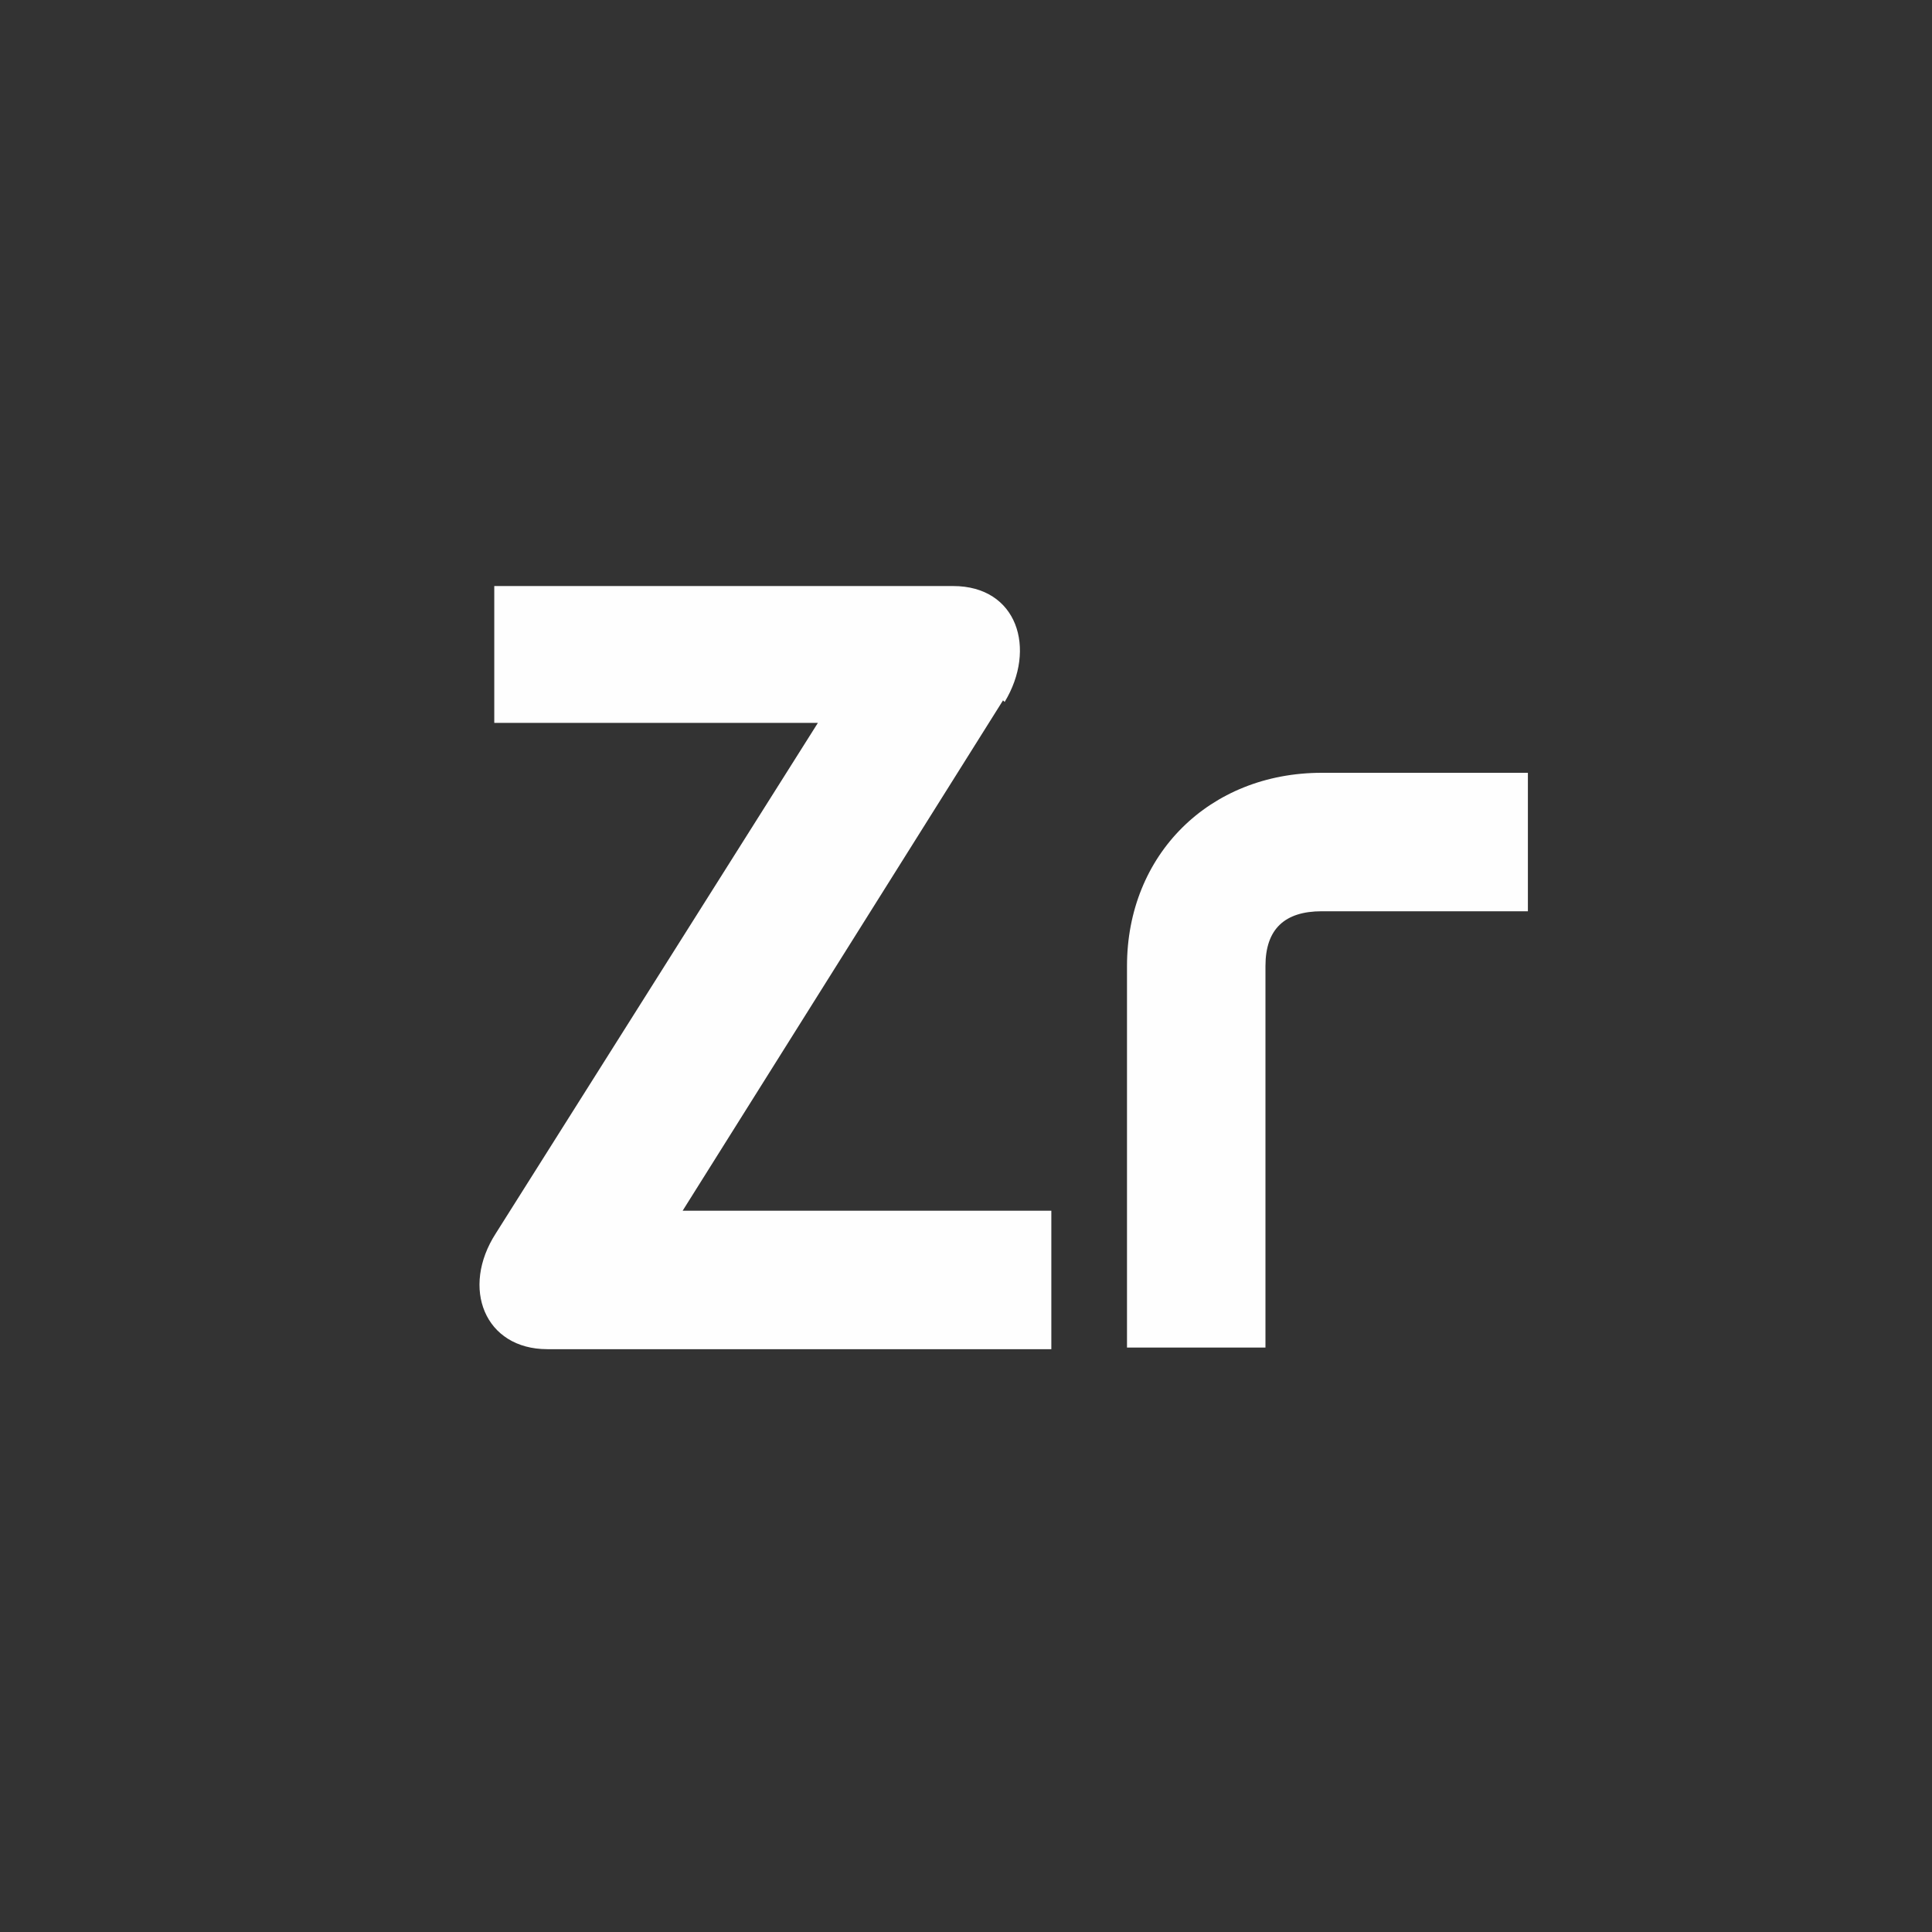 <?xml version="1.0" encoding="UTF-8"?>
<!DOCTYPE svg PUBLIC "-//W3C//DTD SVG 1.0//EN" "http://www.w3.org/TR/2001/REC-SVG-20010904/DTD/svg10.dtd">
<!-- Creator: CorelDRAW 2018 -->
<svg xmlns="http://www.w3.org/2000/svg" xml:space="preserve" width="1200px" height="1200px" version="1.0" style="shape-rendering:geometricPrecision; text-rendering:geometricPrecision; image-rendering:optimizeQuality; fill-rule:evenodd; clip-rule:evenodd"
viewBox="0 0 1200 1200"
 xmlns:xlink="http://www.w3.org/1999/xlink">
 <rect x="0" y="0" width="1200" height="1200" fill="#333333" stroke="none"/>
 <defs>
  <style type="text/css">
   <![CDATA[
    .fil0 {fill:none}
    .fil1 {fill:#FEFEFE;fill-rule:nonzero}
   ]]>
  </style>
 </defs>
 <g id="Layer_x0020_1">
  <g id="LOGO_SQUARE">
   <rect class="fil0" width="1200" height="1200"/>
   <path id="ZR_MIN" class="fil1" d="M623 435l-199 317 229 0 0 86 -313 0c-39,0 -54,-38 -32,-72l200 -317 -201 0 0 -85 285 0c40,0 52,39 32,72zm325 131l-127 0c-23,0 -35,11 -35,34l0 237 -86 0 0 -237c0,-69 51,-120 121,-120l128 0 0 86z"/>
  </g>
 </g>
</svg>
